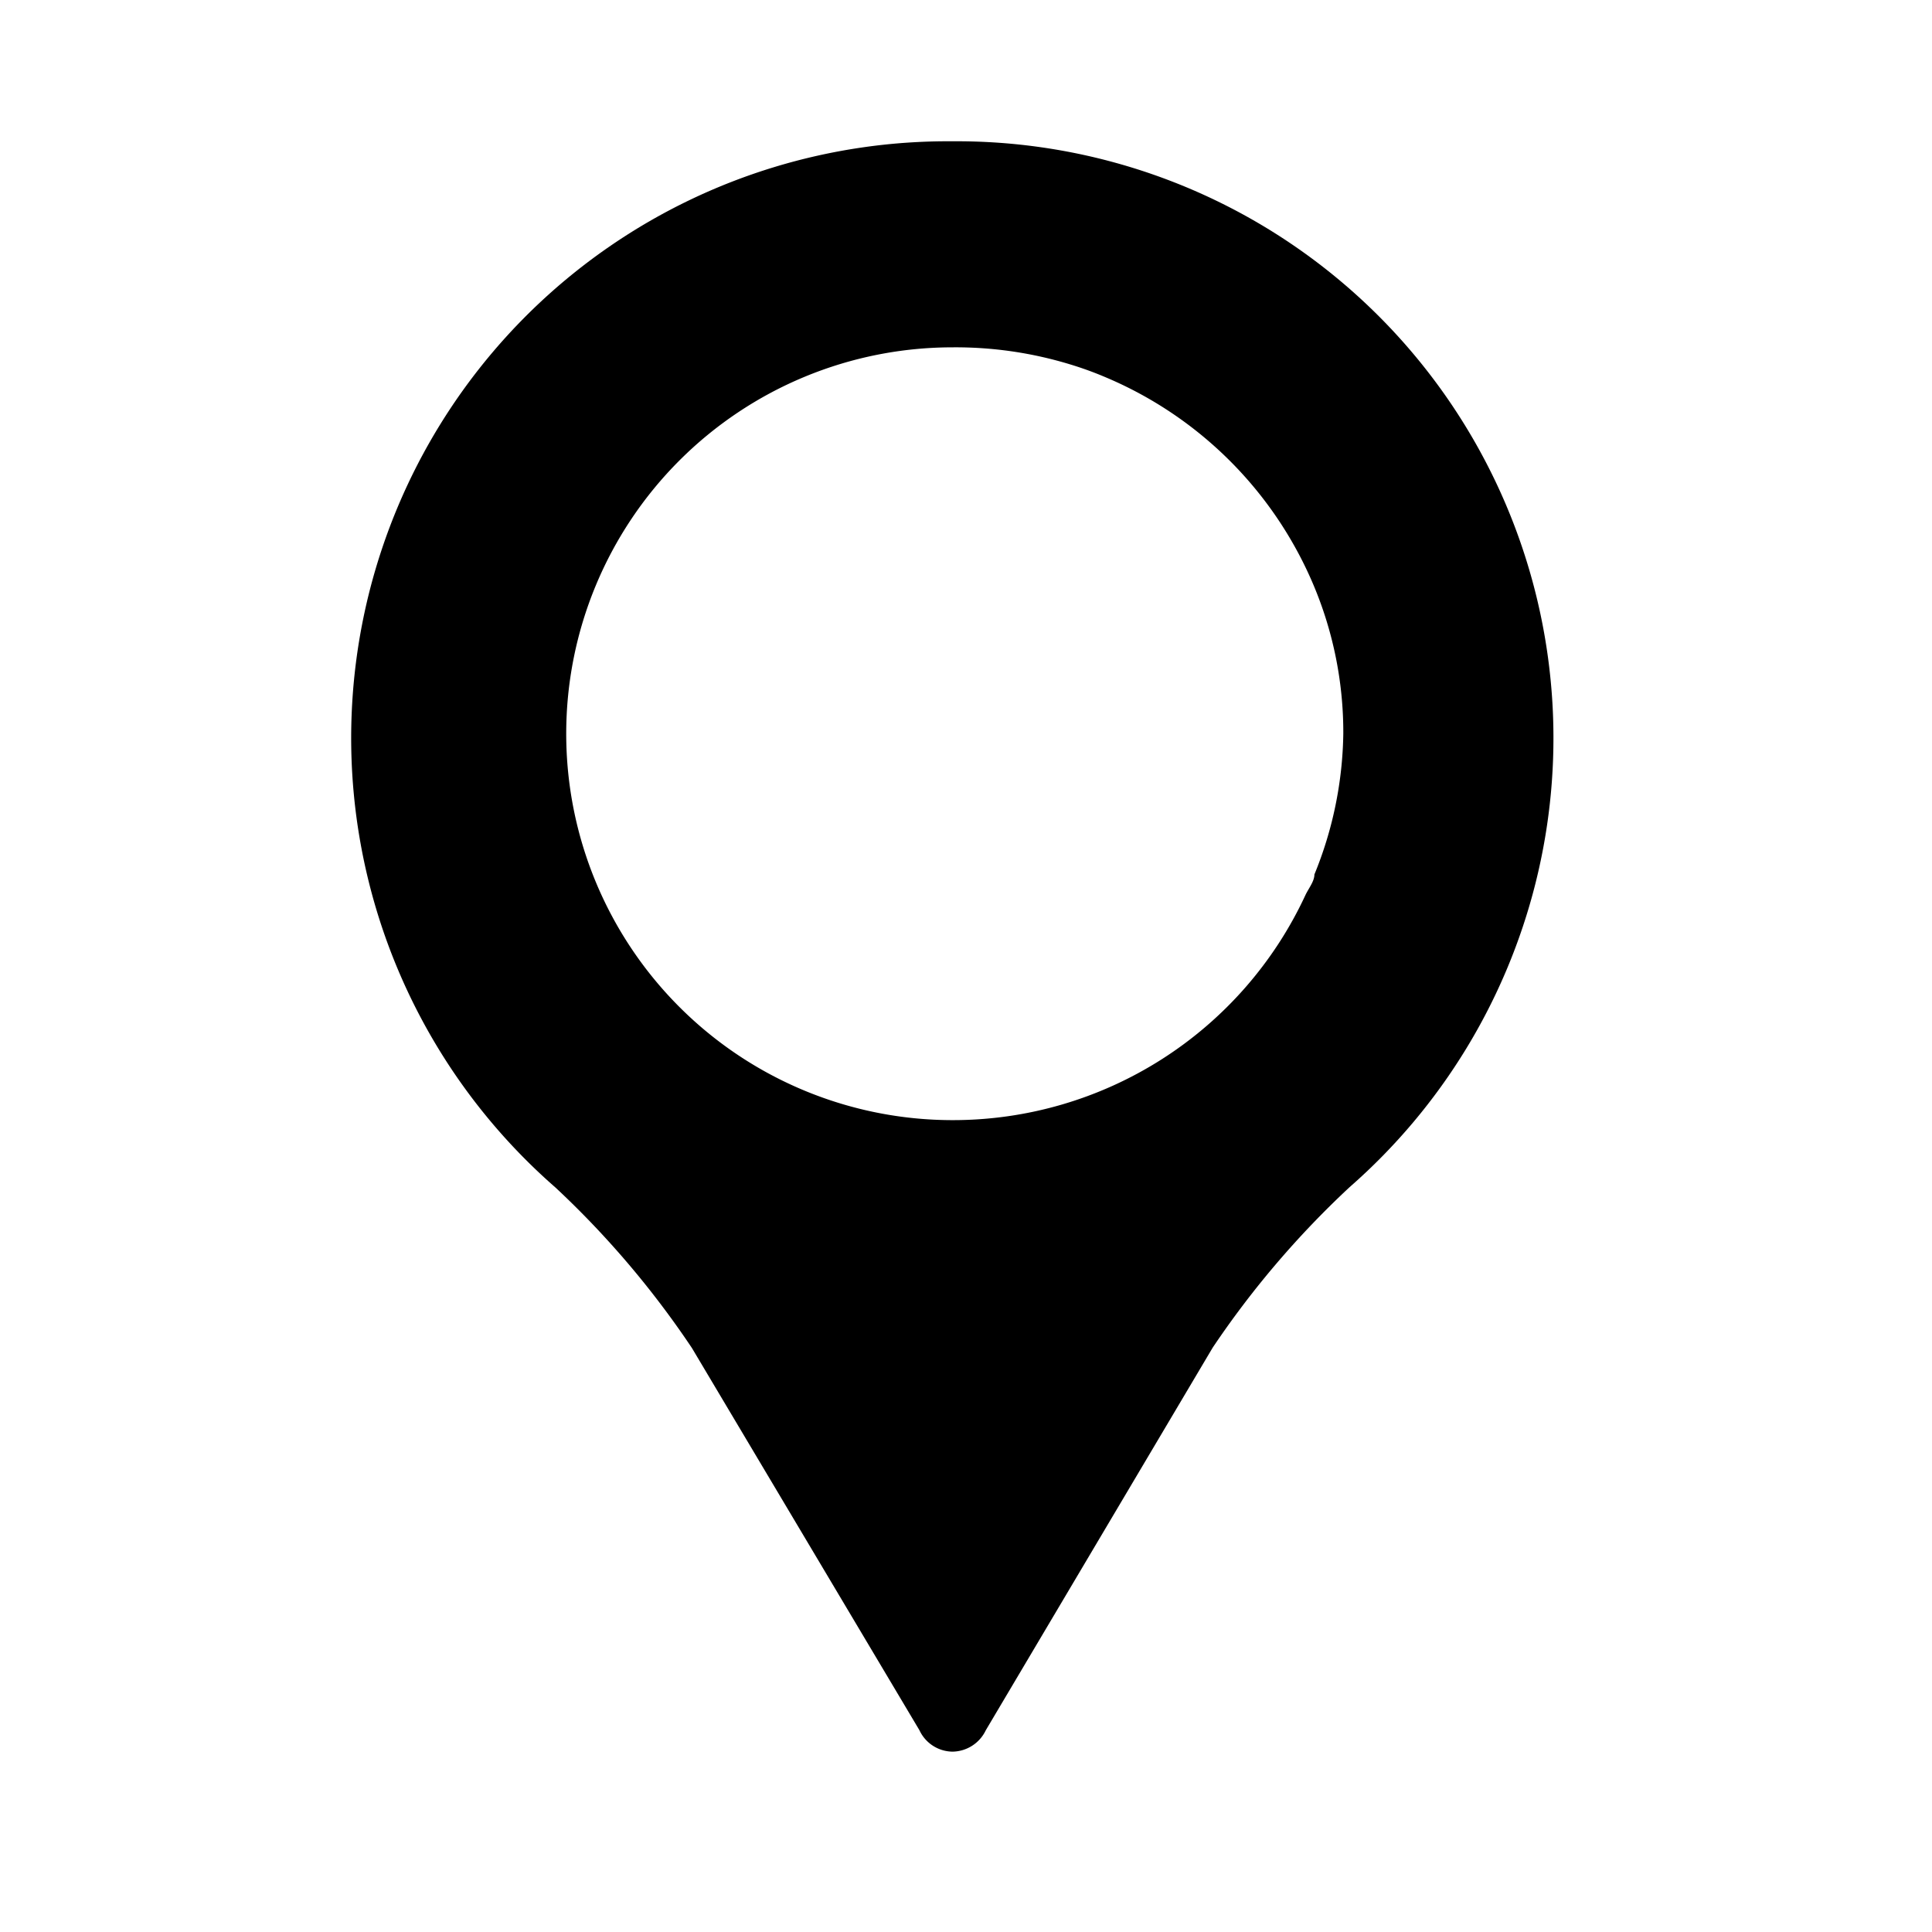 <svg id="Layer_1" data-name="Layer 1" xmlns="http://www.w3.org/2000/svg" viewBox="0 0 36.1 36.1"><rect width="36.1" height="36.1" fill="none"/><rect width="36" height="36" fill="none"/><path d="M17.8,2.64a11.15,11.15,0,0,0-7.42,19.55,17.14,17.14,0,0,1,2.55,3h0l4.25,7.14a.69.69,0,0,0,.62.4.7.7,0,0,0,.62-.4l4.24-7.15a17.2,17.2,0,0,1,2.56-3A11.15,11.15,0,0,0,17.8,2.64Zm6.76,13.7c0,.13-.11.26-.17.39a7.26,7.26,0,0,1-6.59,4.2h0a7.22,7.22,0,1,1,0-14.44h0A7.33,7.33,0,0,1,20,6.81a6.42,6.42,0,0,1,.66.24,7.29,7.29,0,0,1,3.87,3.85,7.09,7.09,0,0,1,.57,2.81A7.19,7.19,0,0,1,24.56,16.34Z"/></svg>